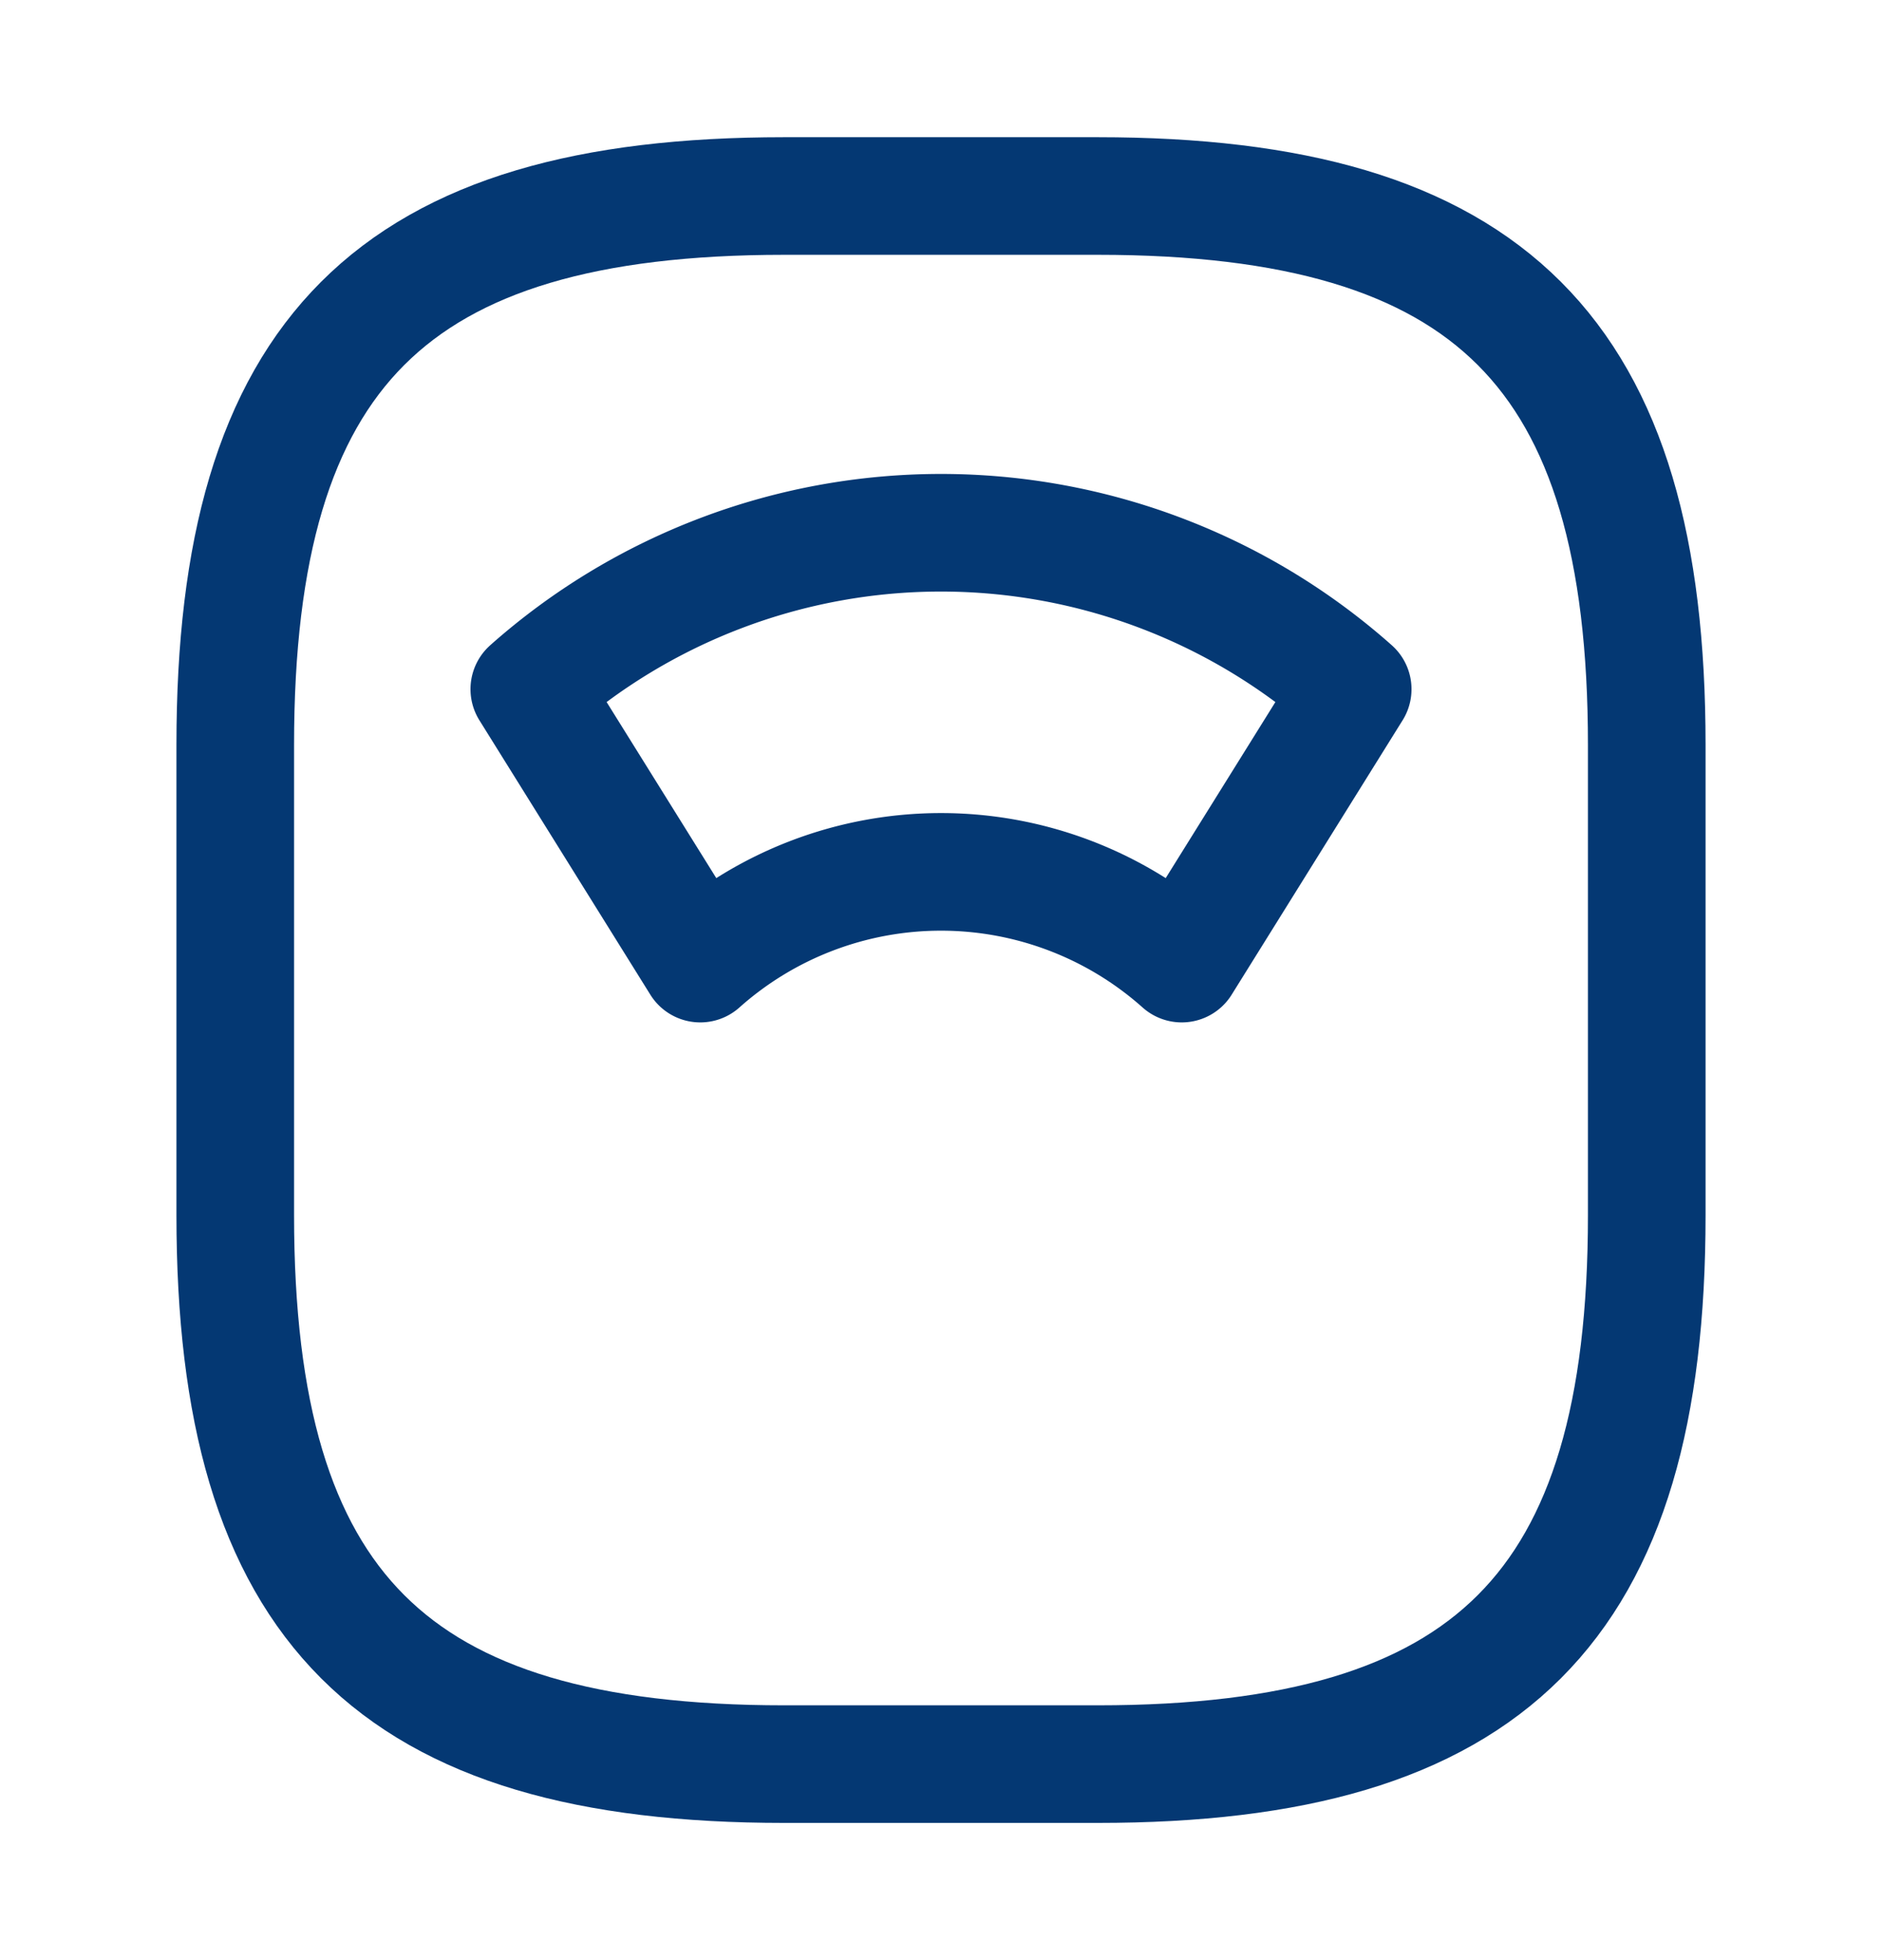 <svg xmlns="http://www.w3.org/2000/svg" width="24" height="25" fill="none"><path stroke="#043873" stroke-linecap="round" stroke-linejoin="round" stroke-width="1.5" d="M10 22.5h4c5 0 7-2 7-7v-6c0-5-2-7-7-7h-4c-5 0-7 2-7 7v6c0 5 2 7 7 7Z"/><path stroke="#043873" stroke-linecap="round" stroke-linejoin="round" stroke-width="1.5" d="M17.25 8.79a7.905 7.905 0 0 0-10.5 0l2.18 3.5a4.613 4.613 0 0 1 6.14 0l2.18-3.5Z"/></svg>